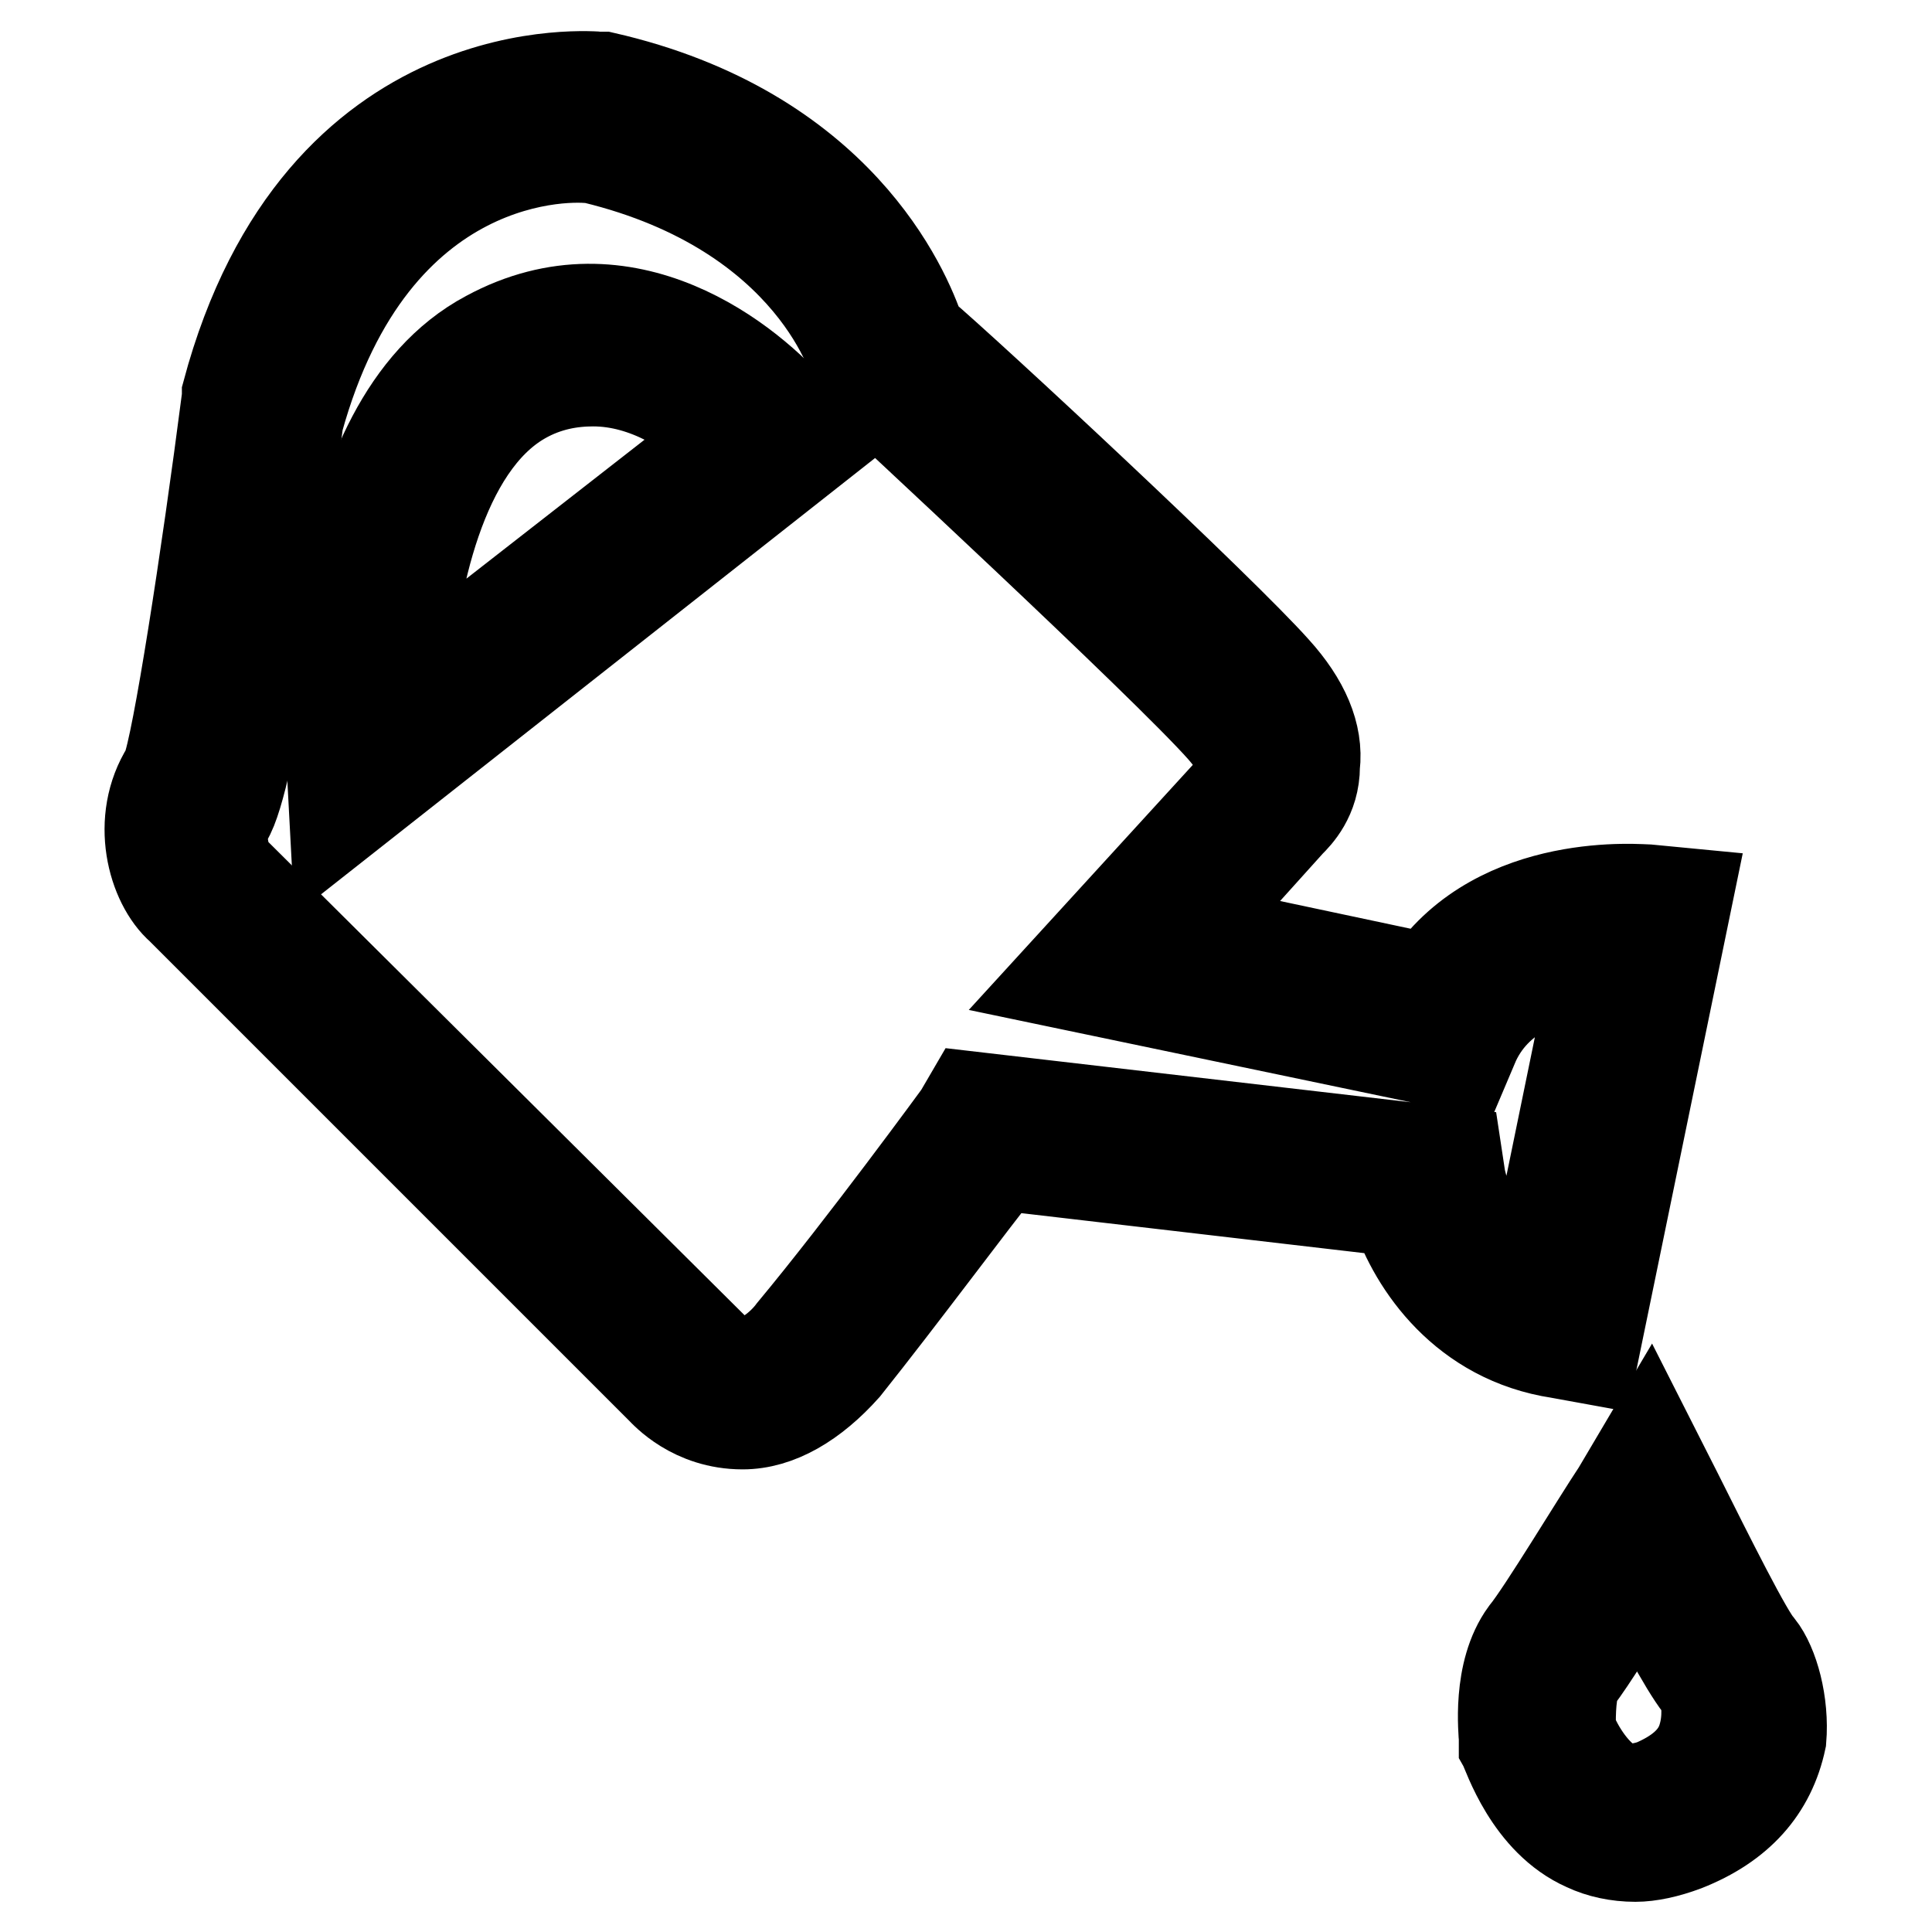 <?xml version="1.0" encoding="utf-8"?>
<!-- Svg Vector Icons : http://www.onlinewebfonts.com/icon -->
<!DOCTYPE svg PUBLIC "-//W3C//DTD SVG 1.1//EN" "http://www.w3.org/Graphics/SVG/1.1/DTD/svg11.dtd">
<svg version="1.1" xmlns="http://www.w3.org/2000/svg" xmlns:xlink="http://www.w3.org/1999/xlink" x="0px" y="0px" viewBox="0 0 256 256" enable-background="new 0 0 256 256" xml:space="preserve">
<g><g><path stroke-width="12" fill-opacity="0" stroke="#000000"  d="M211,180.1l12.7-61.7l-5.2-0.5c-0.9,0-19.8-1.9-29.2,11.8l-31.1-6.6l12.7-14.1c0.9-0.9,3.3-3.3,3.3-7.5c0.5-4.2-1.4-8.5-5.2-12.7c-7.1-8-40.5-39.1-47.1-44.7c-1.9-5.7-10.8-26.8-41.9-33.9h-0.5c-0.5,0-37.2-3.8-49.4,41.9v0.5c-2.8,21.7-6.6,46.1-8,49.4c-4.2,6.6-1.9,15.1,1.9,18.4l63.6,63.6c0.5,0.5,4.2,4.7,10.8,4.7l0,0c4.7,0,9.4-2.8,13.6-7.5c7.5-9.4,16.9-22.1,20.7-26.8l52.3,6.1c2.4,7.1,9,16.9,21.6,18.8L211,180.1z M193.5,156.1l-0.5-3.3l-64.5-7.5l-1.4,2.4c0,0-12.7,17.4-22.1,28.7c-1.4,1.9-4.2,4.2-6.6,4.2c-1.9,0-3.8-1.4-3.8-1.9l-64-63.6c-0.5-0.5-1.9-4.2-0.5-6.6c3.3-5.2,7.5-38.1,9.4-52.7C49.5,19.5,75.9,20.5,78.7,21c29.2,7.1,34.8,27.3,34.8,28.2l0.5,1.4l0.9,0.9c0.5,0.5,39.6,36.7,47.1,45.2c3.3,3.8,3.3,6.1,2.4,6.6l-24.5,26.8l54.1,11.3l1.4-3.3c3.3-7.1,10.8-9,16-9.9l-8.5,41.4C195.4,166,193.5,156.1,193.5,156.1z"/><path stroke-width="12" fill-opacity="0" stroke="#000000"  d="M64.6,44.5C42.4,56.3,43.9,98.6,43.9,100l0.5,9.4l64-50.4l-2.8-3.8C99.4,47.8,82.9,34.6,64.6,44.5z M53.7,90.6c0.9-13.2,4.7-31.5,15.5-37.7c3.3-1.9,6.6-2.4,9.4-2.4c7.1,0,13.2,4.2,16.9,7.5L53.7,90.6z"/><path stroke-width="12" fill-opacity="0" stroke="#000000"  d="M233.1,218.2c-1.4-1.4-6.6-11.8-10.8-20.2l-3.8-7.5l-4.2,7.1c-2.8,4.2-9.9,16-12.2,18.8c-3.8,5.2-2.8,13.2-2.8,14.1v0.9c0.5,0.9,3.3,9.9,10.8,13.2c1.9,0.9,4.2,1.4,6.6,1.4c1.9,0,4.2-0.5,6.6-1.4c7.1-2.8,11.3-7.5,12.7-14.1C236.4,225.7,235,220.6,233.1,218.2z M225.6,230.4c-0.9,2.8-3.3,4.7-6.6,6.1c-2.8,0.9-4.2,0.5-5.2,0c-2.8-1.4-5.2-5.7-5.7-7.5c0-1.9,0-5.2,0.9-6.6c1.9-2.4,5.2-8,8.5-12.7c3.3,6.6,6.6,12.7,8.5,14.6C226,225.3,226.5,227.6,225.6,230.4z"/></g></g>
</svg>